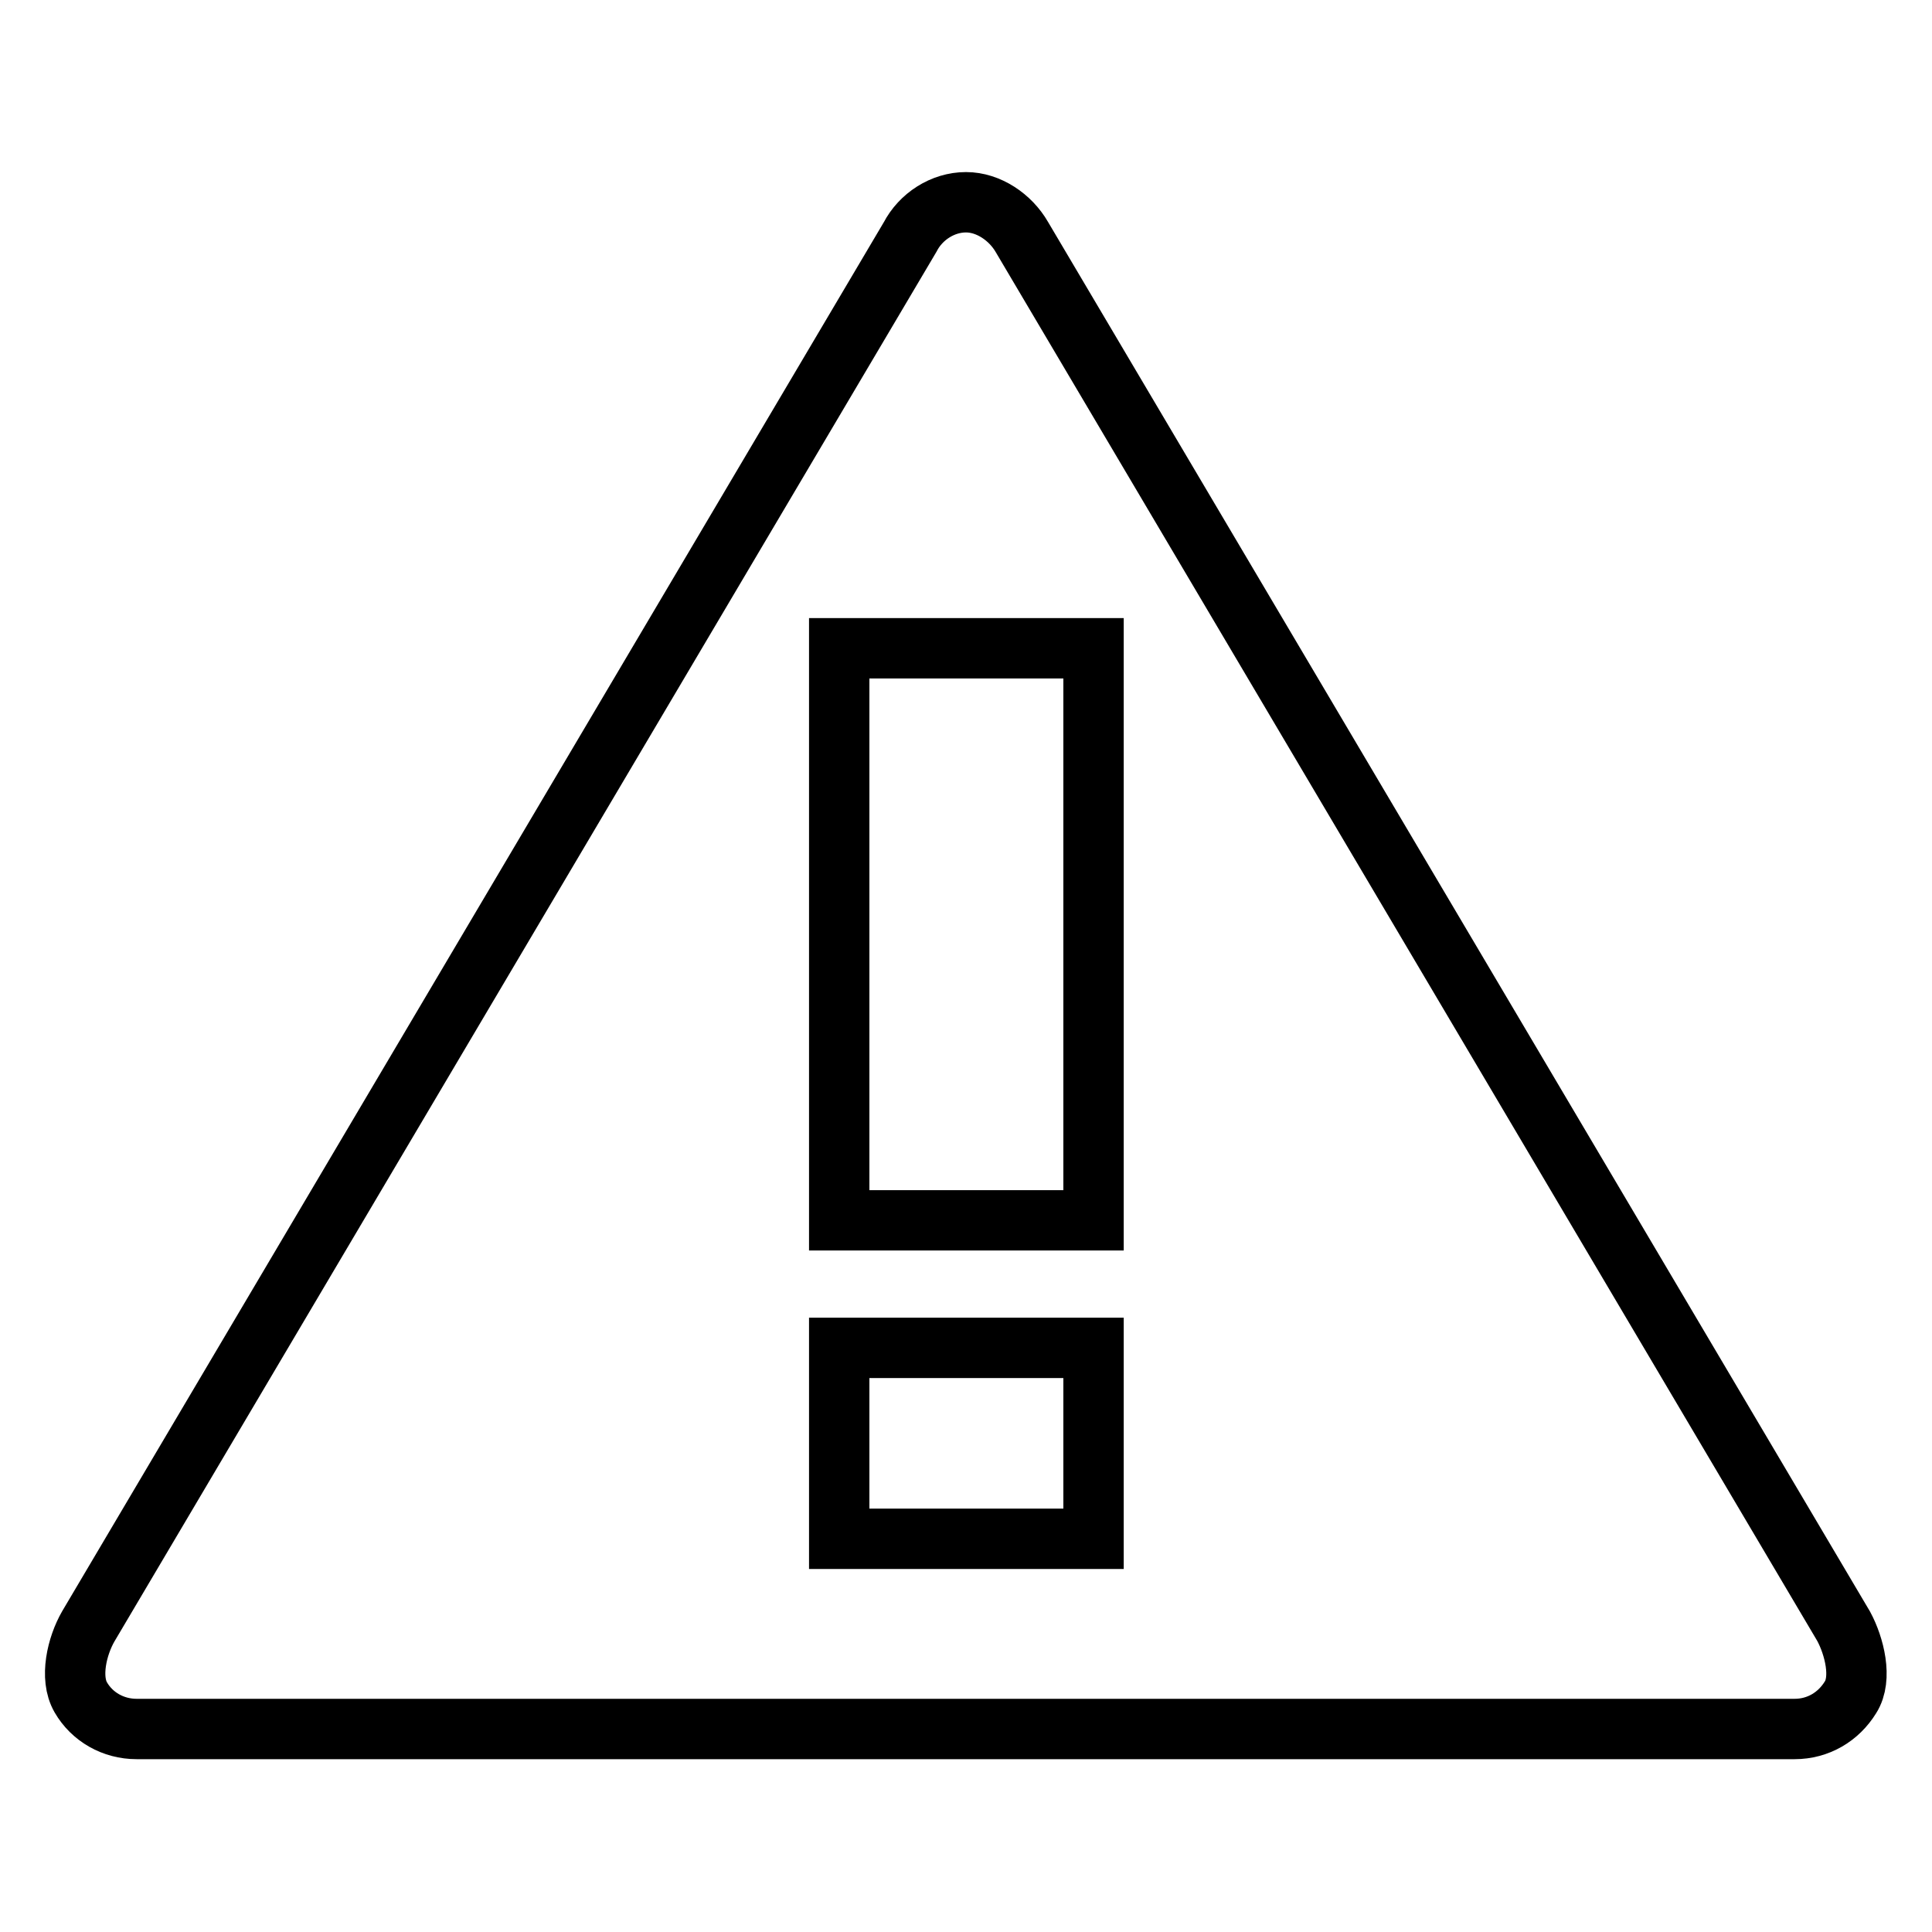 <?xml version="1.0" encoding="utf-8"?>
<!-- Svg Vector Icons : http://www.onlinewebfonts.com/icon -->
<!DOCTYPE svg PUBLIC "-//W3C//DTD SVG 1.1//EN" "http://www.w3.org/Graphics/SVG/1.1/DTD/svg11.dtd">
<svg version="1.1" xmlns="http://www.w3.org/2000/svg" xmlns:xlink="http://www.w3.org/1999/xlink" x="0px" y="0px" viewBox="0 0 256 256" enable-background="new 0 0 256 256" xml:space="preserve">
<g> <path stroke-width="8" fill-opacity="0" stroke="#000000"  d="M244.3,215.5L135.4,31.4c-1.5-2.6-4.4-4.6-7.4-4.6c-3.1,0-6,1.9-7.4,4.6L11.7,215.5c-1.5,2.6-2.5,6.8-1,9.4 c1.5,2.6,4.3,4.2,7.4,4.2h219.7c3.1,0,5.8-1.6,7.4-4.2C246.8,222.4,245.7,218.1,244.3,215.5z M144.9,203.9h-33.7v-25.3h33.7V203.9z  M144.9,161.7h-33.7V85.9h33.7V161.7z"/></g>
</svg>